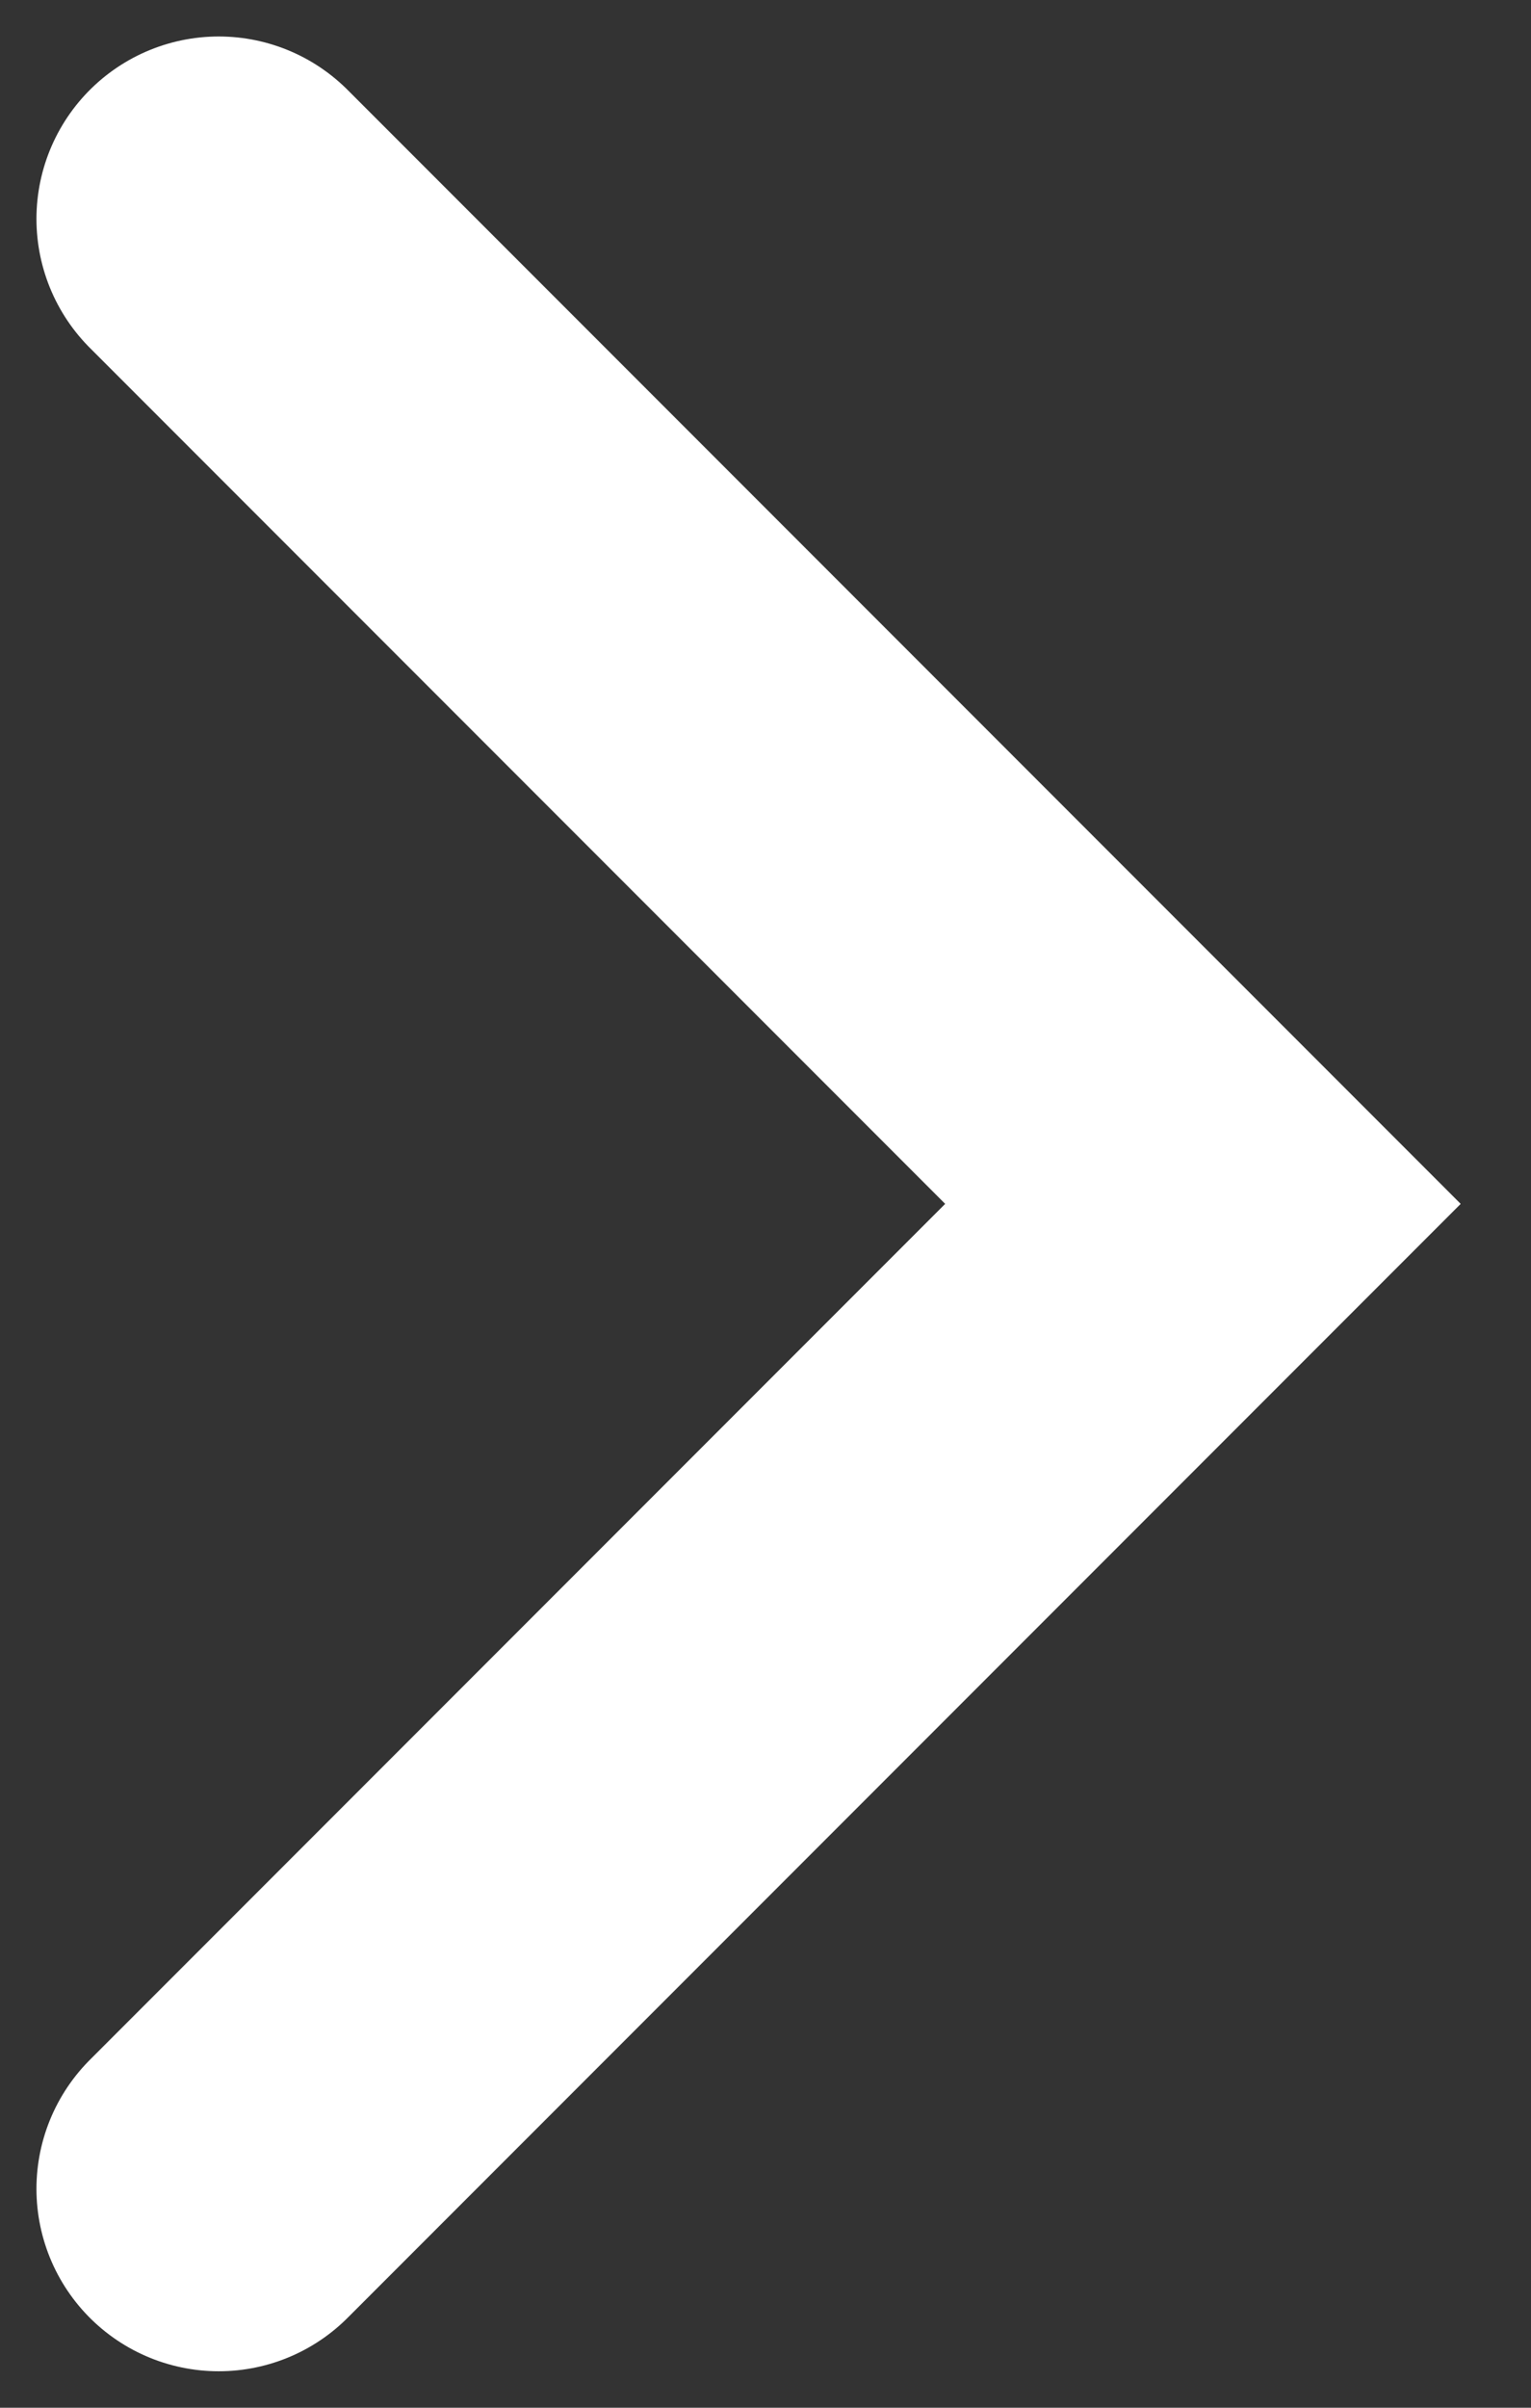 <svg width="21" height="33" viewBox="0 0 21 33" fill="none" xmlns="http://www.w3.org/2000/svg">
<rect x="0" y="0" width="21" height="33" fill="#333333" stroke="none"/>
<path d="M3 3L16.5 16.5L3 30" stroke="white" stroke-width="5" stroke-linecap="round"/>
</svg>
